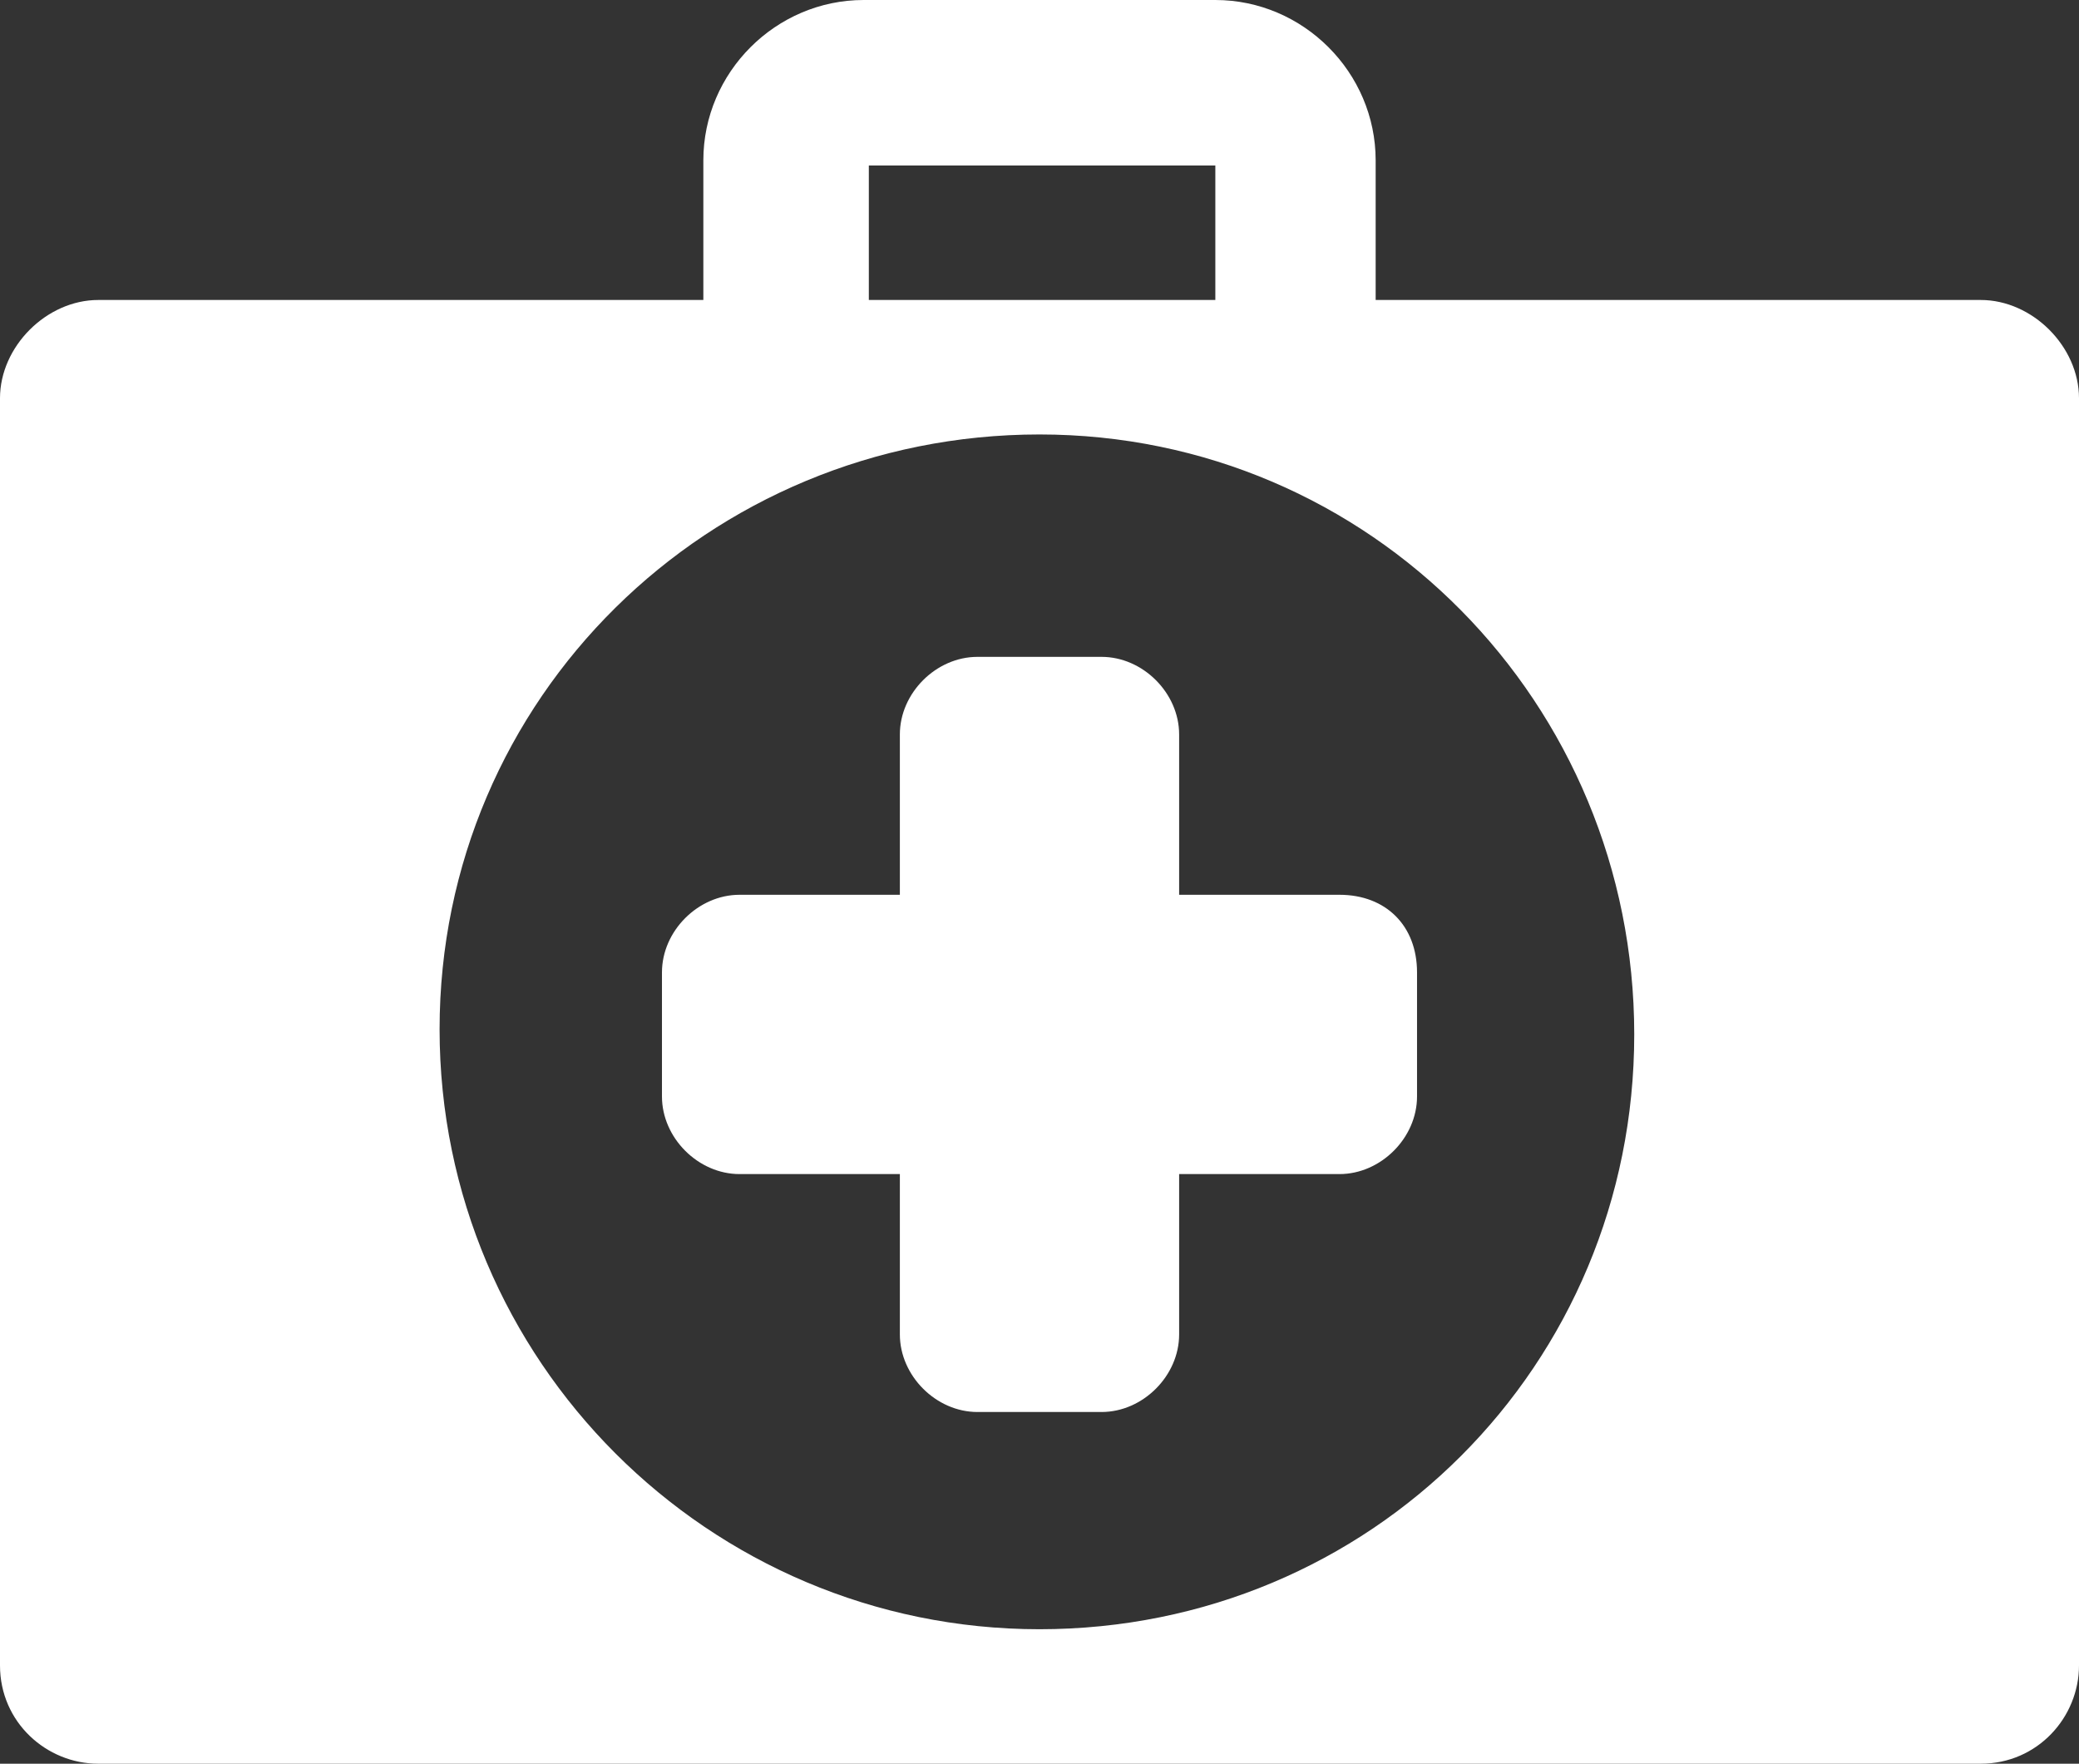 <?xml version="1.0" encoding="utf-8"?>
<!-- Generator: Adobe Illustrator 24.1.2, SVG Export Plug-In . SVG Version: 6.00 Build 0)  -->
<svg version="1.1" id="Calque_1" xmlns="http://www.w3.org/2000/svg" xmlns:xlink="http://www.w3.org/1999/xlink" x="0px" y="0px"
	 width="40.2px" height="34.1px" viewBox="0 0 40.2 34.1" style="enable-background:new 0 0 40.2 34.1;" xml:space="preserve">
<rect x="0" y="0" width="40.2" height="34.1" fill="#333333" stroke="none"/>
<style type="text/css">
	.st0{fill:#FFFFFF;}
</style>
<g>
	<path class="st0" d="M38.3,5.8H26.6V3.1c0-1.7-1.4-3.1-3.1-3.1h-6.8c-1.7,0-3.1,1.4-3.1,3.1v2.7H1.9C0.9,5.8,0,6.7,0,7.7v24.5
		c0,1.1,0.9,1.9,1.9,1.9h36.4c1.1,0,1.9-0.9,1.9-1.9V7.7C40.2,6.7,39.3,5.8,38.3,5.8z M16.8,3.2h6.7v2.6h-6.7V3.2z M20.1,31.5
		c-6.4,0-11.6-5.2-11.6-11.6S13.7,8.4,20.1,8.4S31.6,13.6,31.6,20S26.5,31.5,20.1,31.5z"/>
	<path class="st0" d="M25.9,17.3h-3.1v-3.1c0-0.8-0.7-1.5-1.5-1.5h-2.4c-0.8,0-1.5,0.7-1.5,1.5v3.1h-3.1c-0.8,0-1.5,0.7-1.5,1.5v2.4
		c0,0.8,0.7,1.5,1.5,1.5h3.1v3.1c0,0.8,0.7,1.5,1.5,1.5h2.4c0.8,0,1.5-0.7,1.5-1.5v-3.1h3.1c0.8,0,1.5-0.7,1.5-1.5v-2.4
		C27.4,17.9,26.8,17.3,25.9,17.3z"/>
</g>
</svg>
